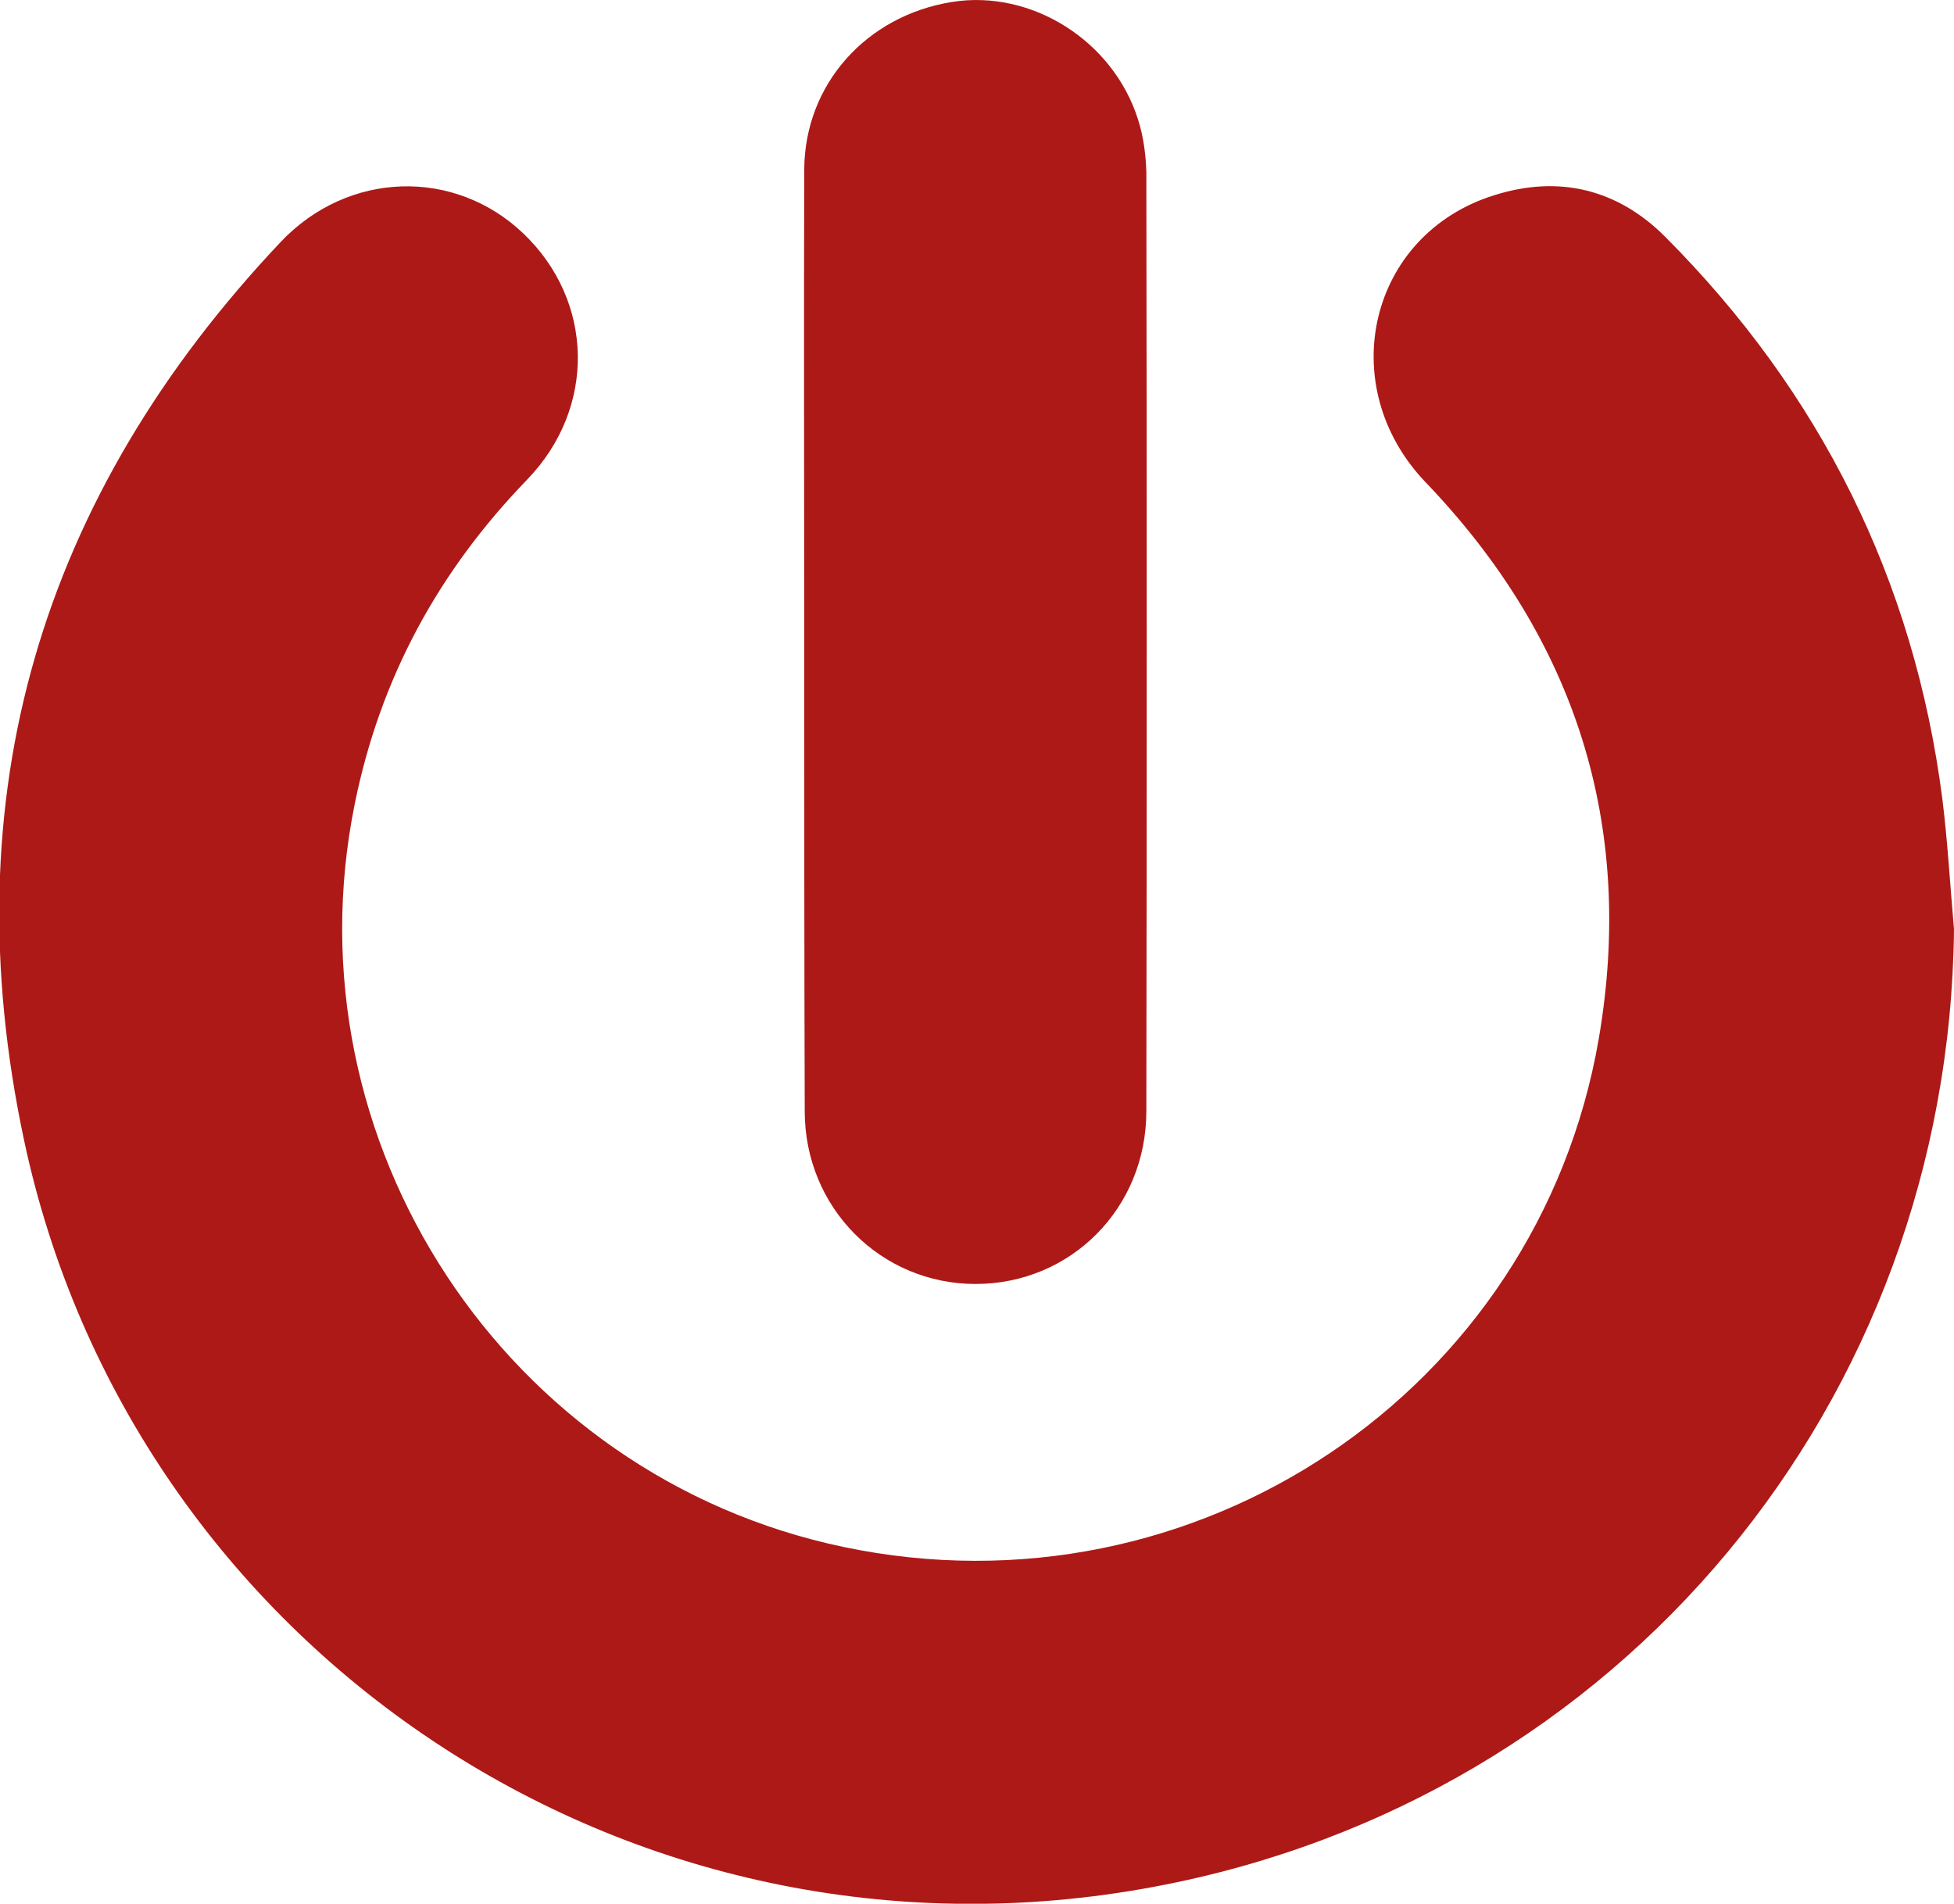 <?xml version="1.0" encoding="utf-8"?>
<!-- Generator: Adobe Illustrator 21.1.0, SVG Export Plug-In . SVG Version: 6.00 Build 0)  -->
<svg version="1.1" id="Calque_1" xmlns="http://www.w3.org/2000/svg" xmlns:xlink="http://www.w3.org/1999/xlink" x="0px" y="0px"
	 viewBox="0 0 400.4 390.1" style="enable-background:new 0 0 400.4 390.1;" xml:space="preserve">
<style type="text/css">
	.st0{fill:#AD1917;}
</style>
<path class="st0" d="M400.4,190.4c-1,96.8-68.2,178.3-163.8,196.2c-108,20.3-209.7-49.3-231.7-153.1C-10,163.3,8.2,101.8,57.5,49.6
	c13.8-14.6,35.6-15.2,49.7-1.8c14.5,13.8,15.1,35.7,0.8,50.5c-18.2,18.8-30.1,40.7-35.3,66.4C58.6,234,103.6,302.5,172.9,317
	c72,15.1,142.2-31.8,154.7-104.1c7.5-43.7-4.7-82-35.5-114.1C273.2,79,280.5,48,306.2,40c13.3-4.2,25.3-1.2,35,8.5
	c31.8,31.9,51,70.3,56.8,115.1C399.1,172.4,399.6,181.4,400.4,190.4z"/>
<path class="st0" d="M164.8,131.1c0-32.1-0.1-64.3,0-96.4c0.1-17.4,12.7-31.5,30.3-34.3c16.2-2.6,33,7.9,38.1,24.1
	c1.1,3.4,1.6,7.2,1.7,10.8c0.1,64.1,0.1,128.2,0,192.4c0,19.9-15.5,35.4-35,35.4c-19.4,0-35-15.6-35-35.4
	C164.8,195.4,164.8,163.3,164.8,131.1z"/>
</svg>
